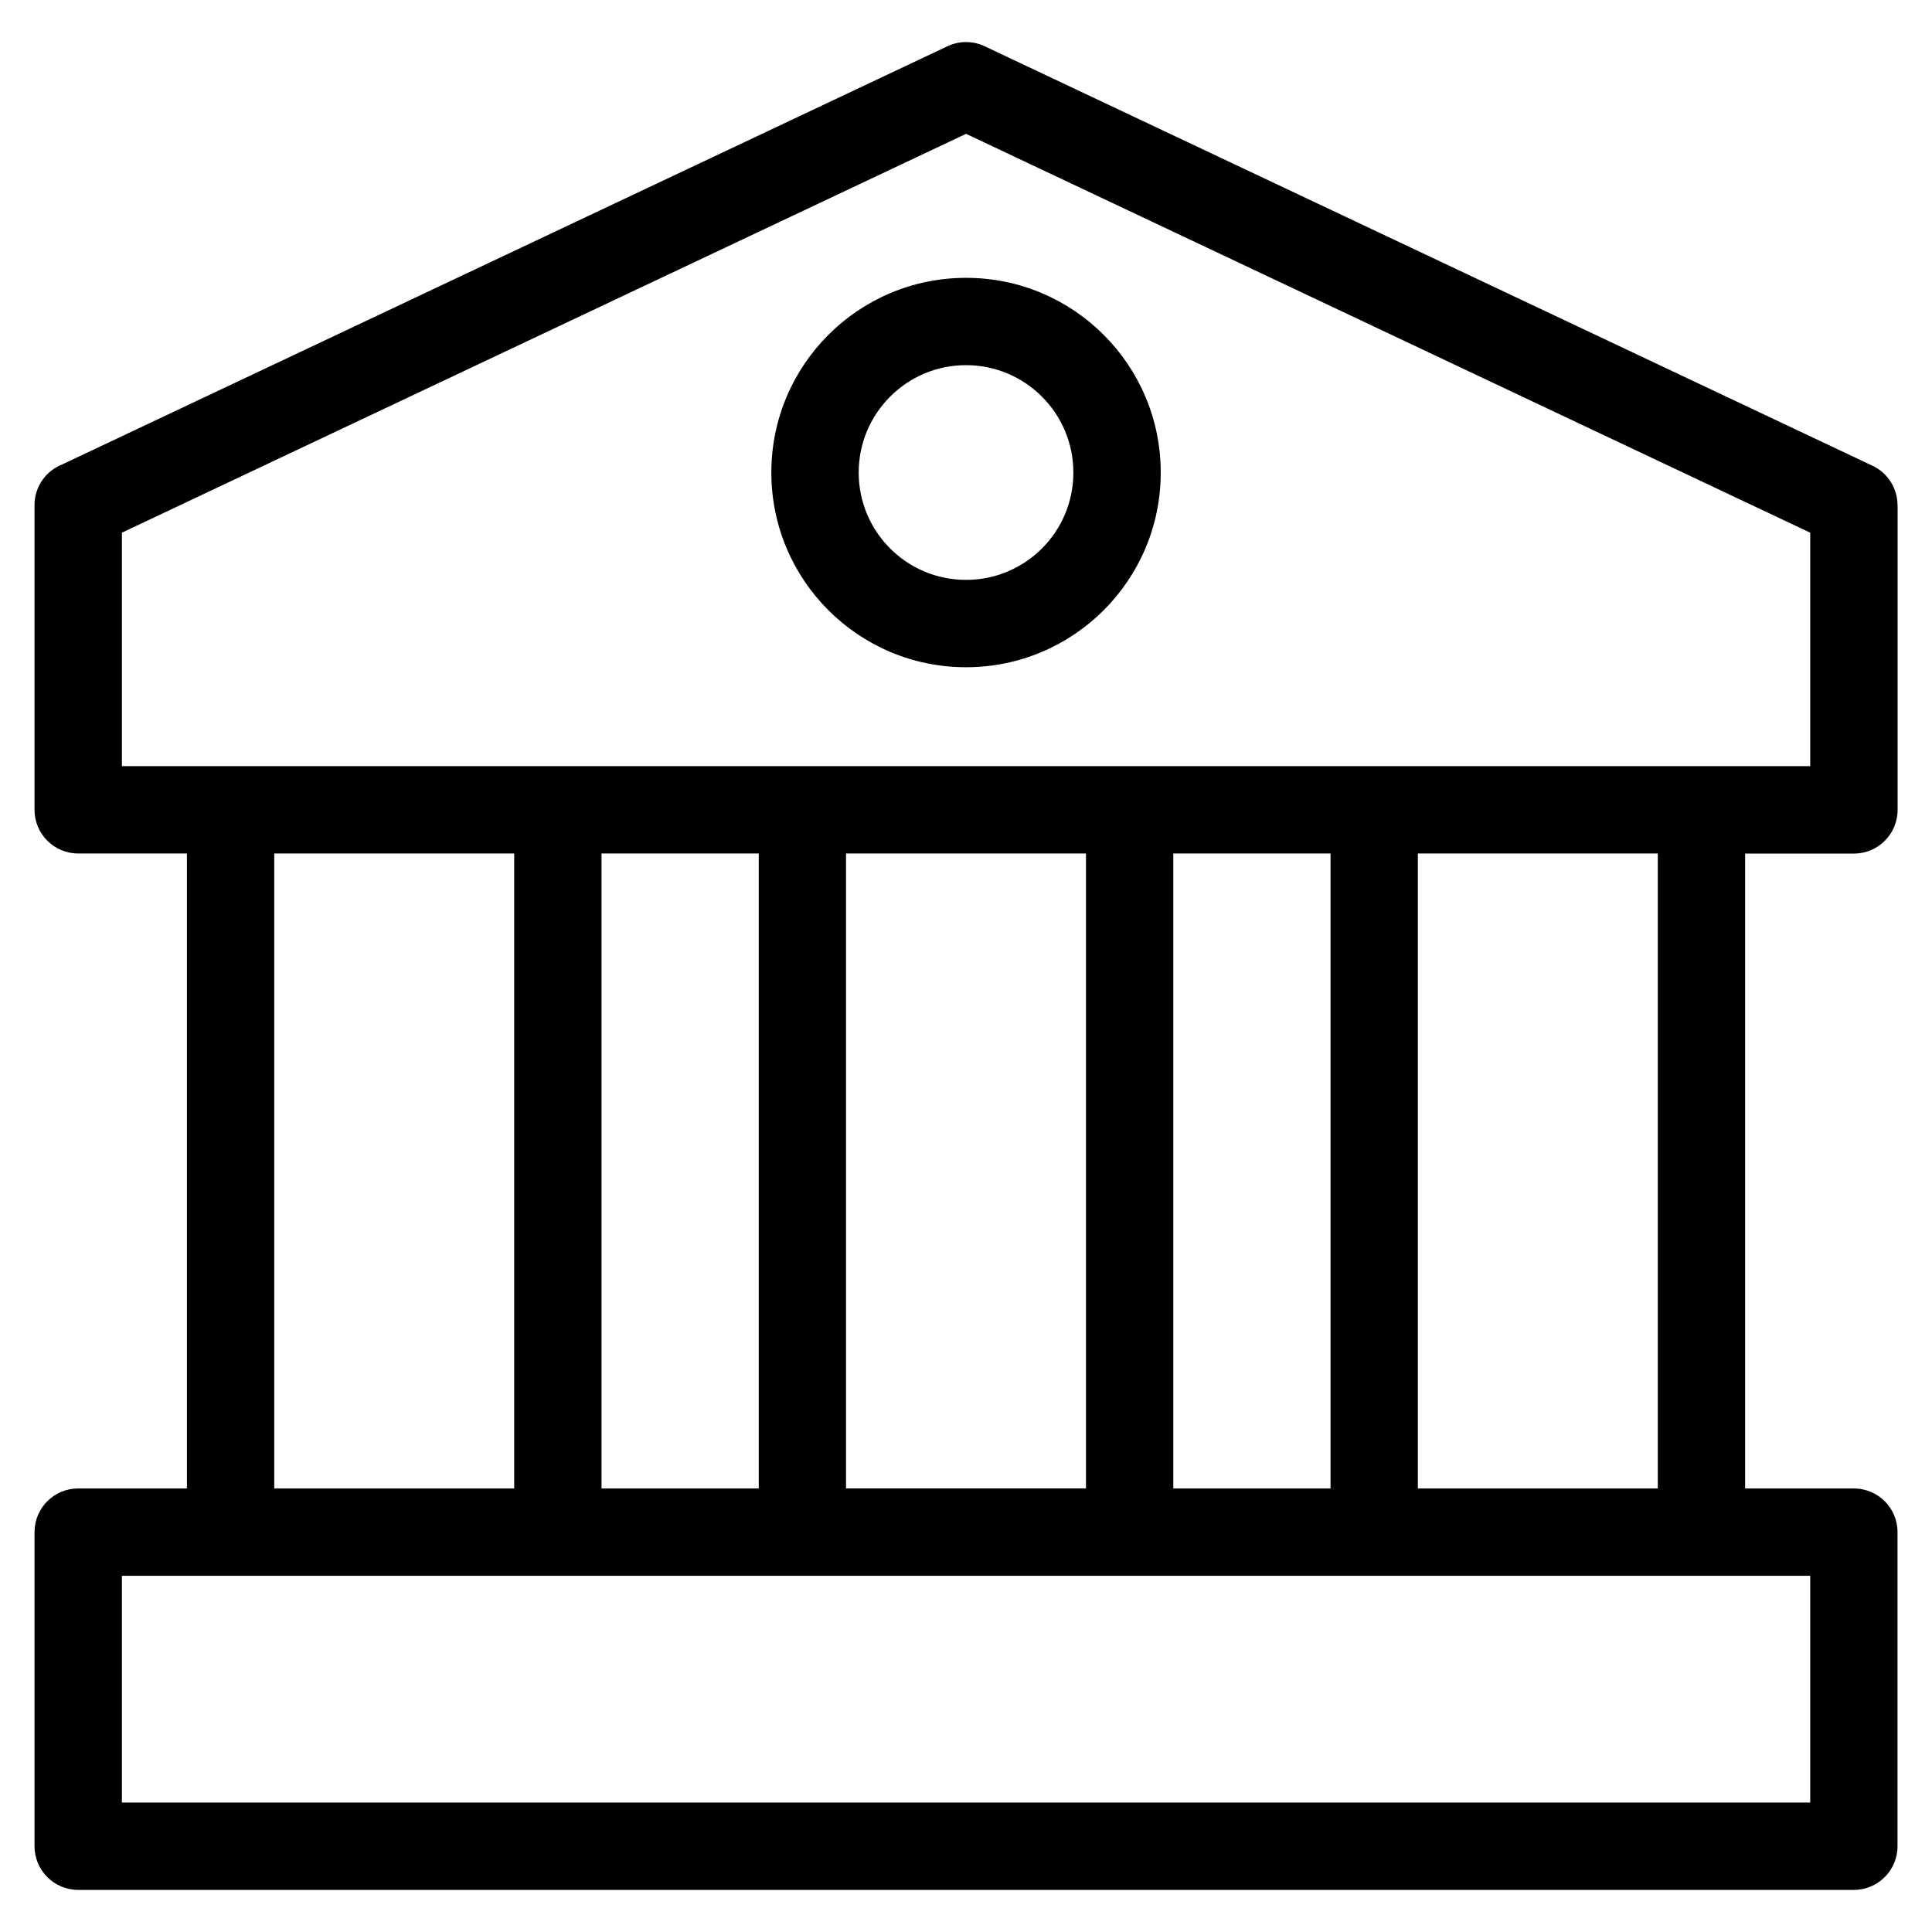 <?xml version="1.0" encoding="UTF-8"?>
<!-- Uploaded to: ICON Repo, www.svgrepo.com, Generator: ICON Repo Mixer Tools -->
<svg fill="#000000" width="800px" height="800px" version="1.1" viewBox="144 144 512 512" xmlns="http://www.w3.org/2000/svg">
 <path d="m400.01 370.18h-31.801v168.27h63.586v-168.27h-31.801zm0-152.55c14.254 0 27.145 5.773 36.484 15.113 9.34 9.34 15.113 22.234 15.113 36.484 0 14.254-5.773 27.145-15.113 36.484-9.34 9.34-22.234 15.113-36.484 15.113-14.254 0-27.145-5.773-36.484-15.113-9.34-9.34-15.113-22.234-15.113-36.484 0-14.254 5.773-27.145 15.113-36.484 9.34-9.34 22.234-15.113 36.484-15.113zm20.117 31.484c-5.152-5.152-12.258-8.344-20.117-8.344-7.859 0-14.977 3.188-20.117 8.344-5.152 5.152-8.328 12.258-8.328 20.117s3.188 14.977 8.328 20.117c5.152 5.152 12.258 8.328 20.117 8.328 7.859 0 14.977-3.188 20.117-8.328 5.152-5.152 8.328-12.258 8.328-20.117s-3.188-14.977-8.328-20.117zm99.621 121.07v168.27h63.586v-168.27zm-23.141 168.27v-168.27h-41.672v168.27zm109.87-168.27v168.27h28.809c6.394 0 11.578 5.184 11.578 11.562v83.25c0 6.394-5.184 11.578-11.578 11.578h-470.56c-6.394 0-11.578-5.184-11.578-11.578v-83.25c0-6.394 5.184-11.562 11.578-11.562h28.809v-168.27h-28.809c-6.394 0-11.578-5.184-11.578-11.578v-80.758c0-4.914 3.066-9.113 7.391-10.793l234.55-110.8c3.25-1.527 6.848-1.422 9.855 0l235.29 111.17c4.172 1.965 6.621 6.121 6.621 10.445h0.031v80.758c0 6.394-5.184 11.578-11.578 11.578h-28.809zm-303.07 0v168.27h41.672v-168.27zm-23.141 168.27v-168.27h-63.586v168.27zm343.46 23.141h-447.42v60.094h447.42v-60.094zm-447.42-214.55h447.42v-61.879l-223.71-105.7-223.71 105.7v61.879z"/>
</svg>